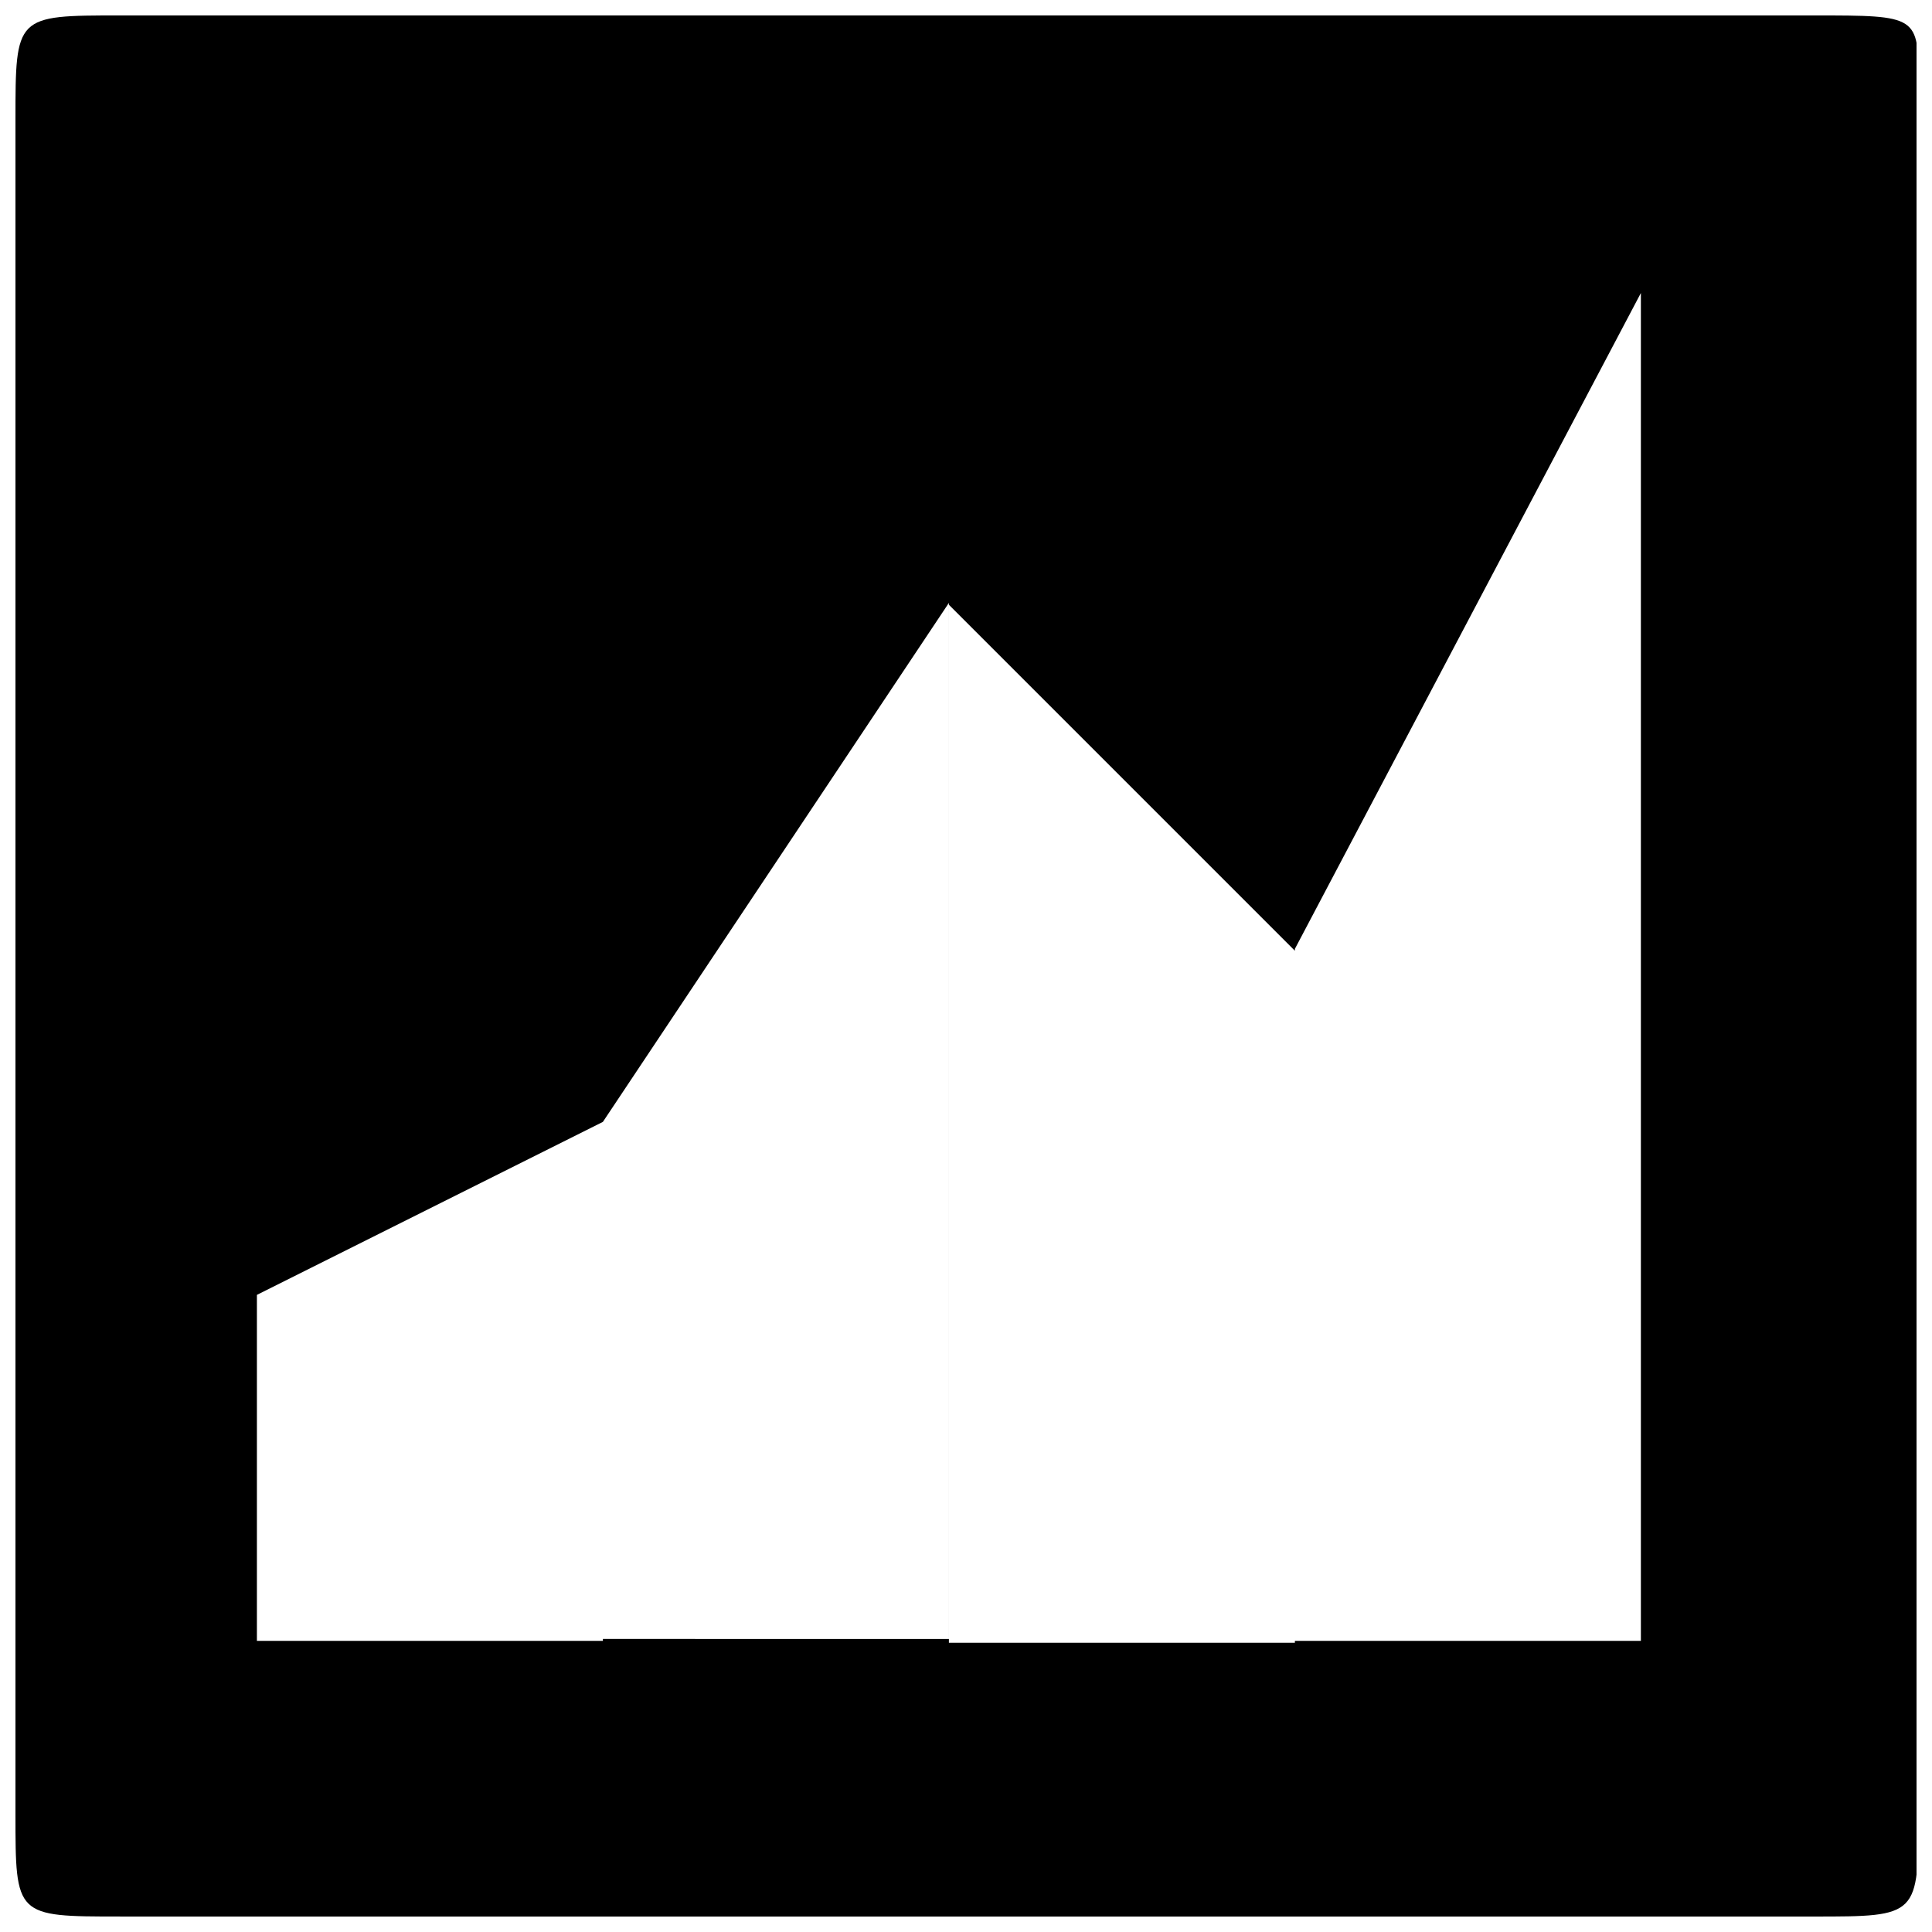<?xml version="1.0" encoding="UTF-8"?>
<!-- Uploaded to: ICON Repo, www.svgrepo.com, Generator: ICON Repo Mixer Tools -->
<svg width="800px" height="800px" version="1.1" viewBox="144 144 512 512" xmlns="http://www.w3.org/2000/svg">
 <defs>
  <clipPath id="a">
   <path d="m148.09 148.09h503.81v503.81h-503.81z"/>
  </clipPath>
 </defs>
 <g clip-path="url(#a)">
  <path d="m487.16 578.85v-183.39l91.691-173.81v357.2zm-91.691 0v-274.58l91.691 91.691v183.39l-91.691 0.004zm-91.695 0v-137.54l91.691-137.54v274.58l-91.691-0.004zm-91.691 0v-91.691l91.691-45.848v137.54zm-36.273 73.051h448.89c27.711 0 27.711 0 27.711-27.711v-457.96c0-18.137 0-18.137-27.711-18.137h-448.89c-27.711 0-27.711 0-27.711 27.711v448.89c0 27.203 0 27.203 27.711 27.203z"/>
 </g>
</svg>